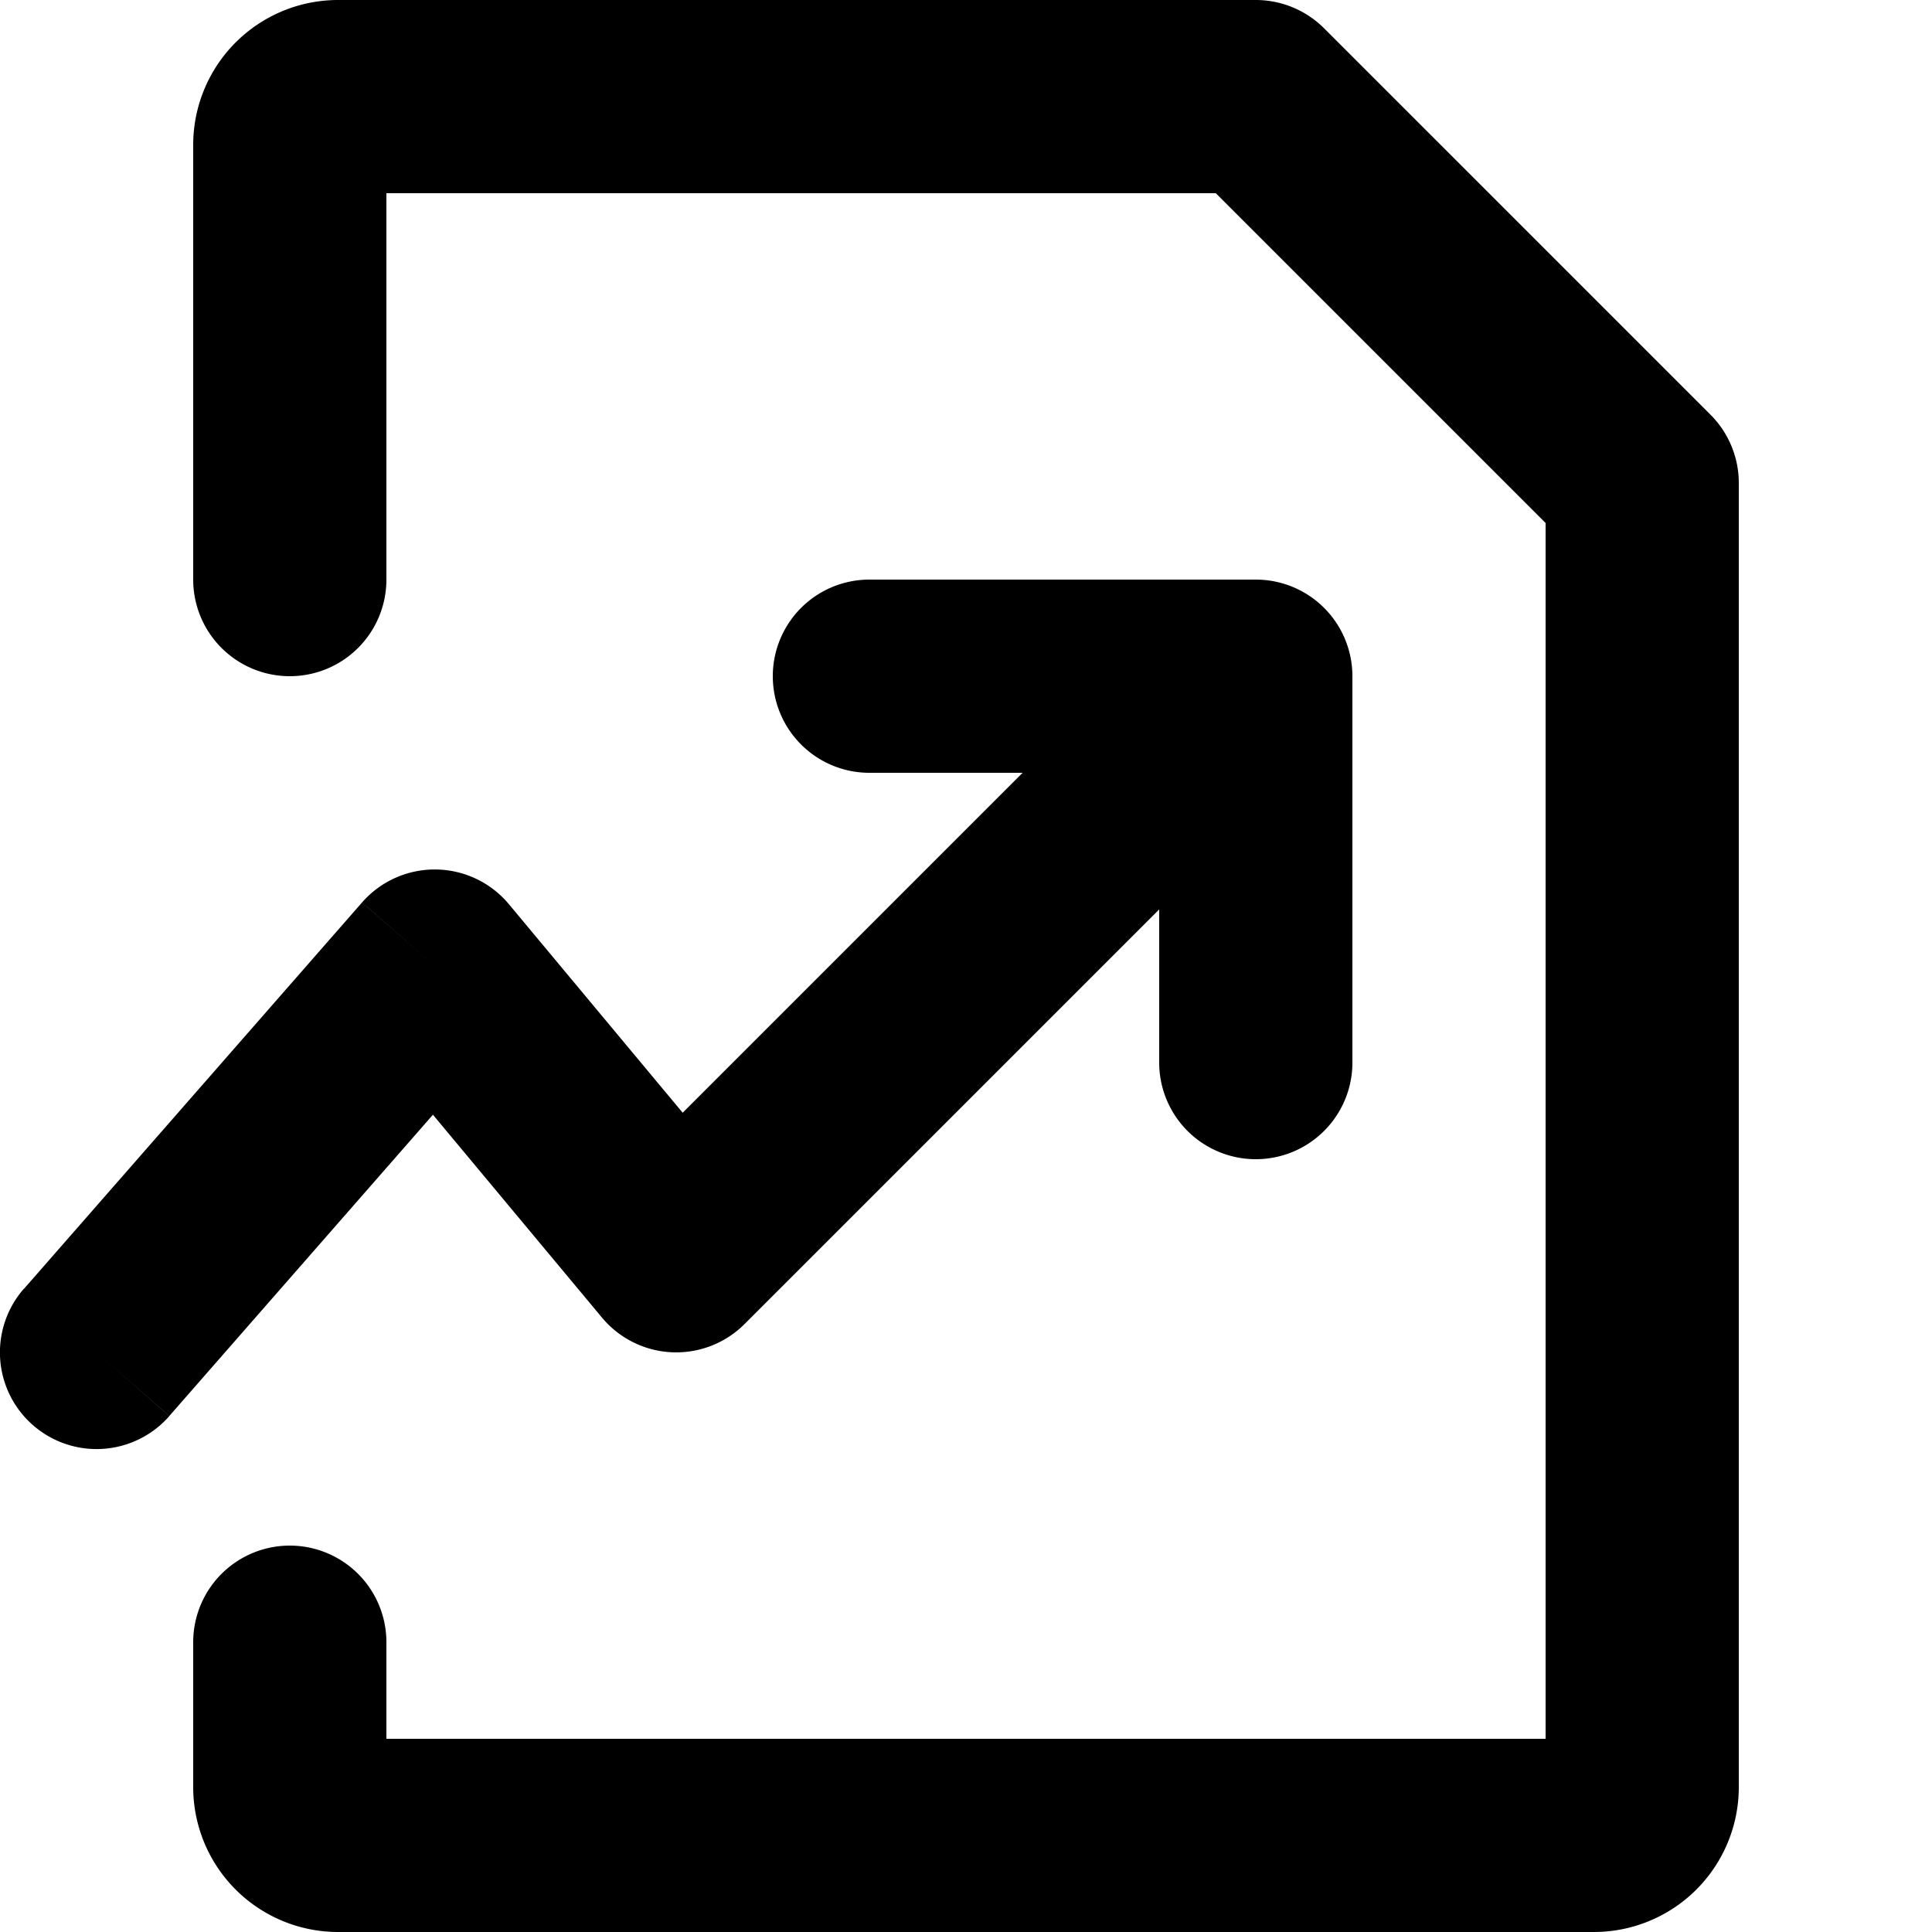 <svg viewBox="0 0 20 20" xmlns="http://www.w3.org/2000/svg"><path d="M18 5a1 1 0 0 0-.293-.707l-4-4a1.002 1.002 0 0 0-.707-.293h-9.5a1.5 1.5 0 0 0-1.5 1.5v4.5a1 1 0 1 0 2 0v-4h8.586l3.414 3.414v12.586h-12v-1a1 1 0 1 0-2 0v1.5a1.5 1.5 0 0 0 1.5 1.5h13a1.5 1.5 0 0 0 1.5-1.5v-13.5z"/><path d="M9 6a1 1 0 0 0 0 2h3v3a1 1 0 1 0 2 0v-4a1 1 0 0 0-1-1h-4z"/><path d="m7 13-.768.64a1 1 0 0 0 1.475.067l-.707-.707zm-2.5-3 .768-.64a1 1 0 0 0-1.52-.018l.752.658zm-4.253 3.341a1 1 0 0 0 1.506 1.318l-1.506-1.319zm11.046-6.048-5 5 1.414 1.414 5-5-1.414-1.414zm-3.525 5.067-2.5-3-1.536 1.28 2.5 3 1.536-1.28zm-4.02-3.018-3.5 4 1.505 1.316 3.5-4-1.506-1.316z"/></svg>